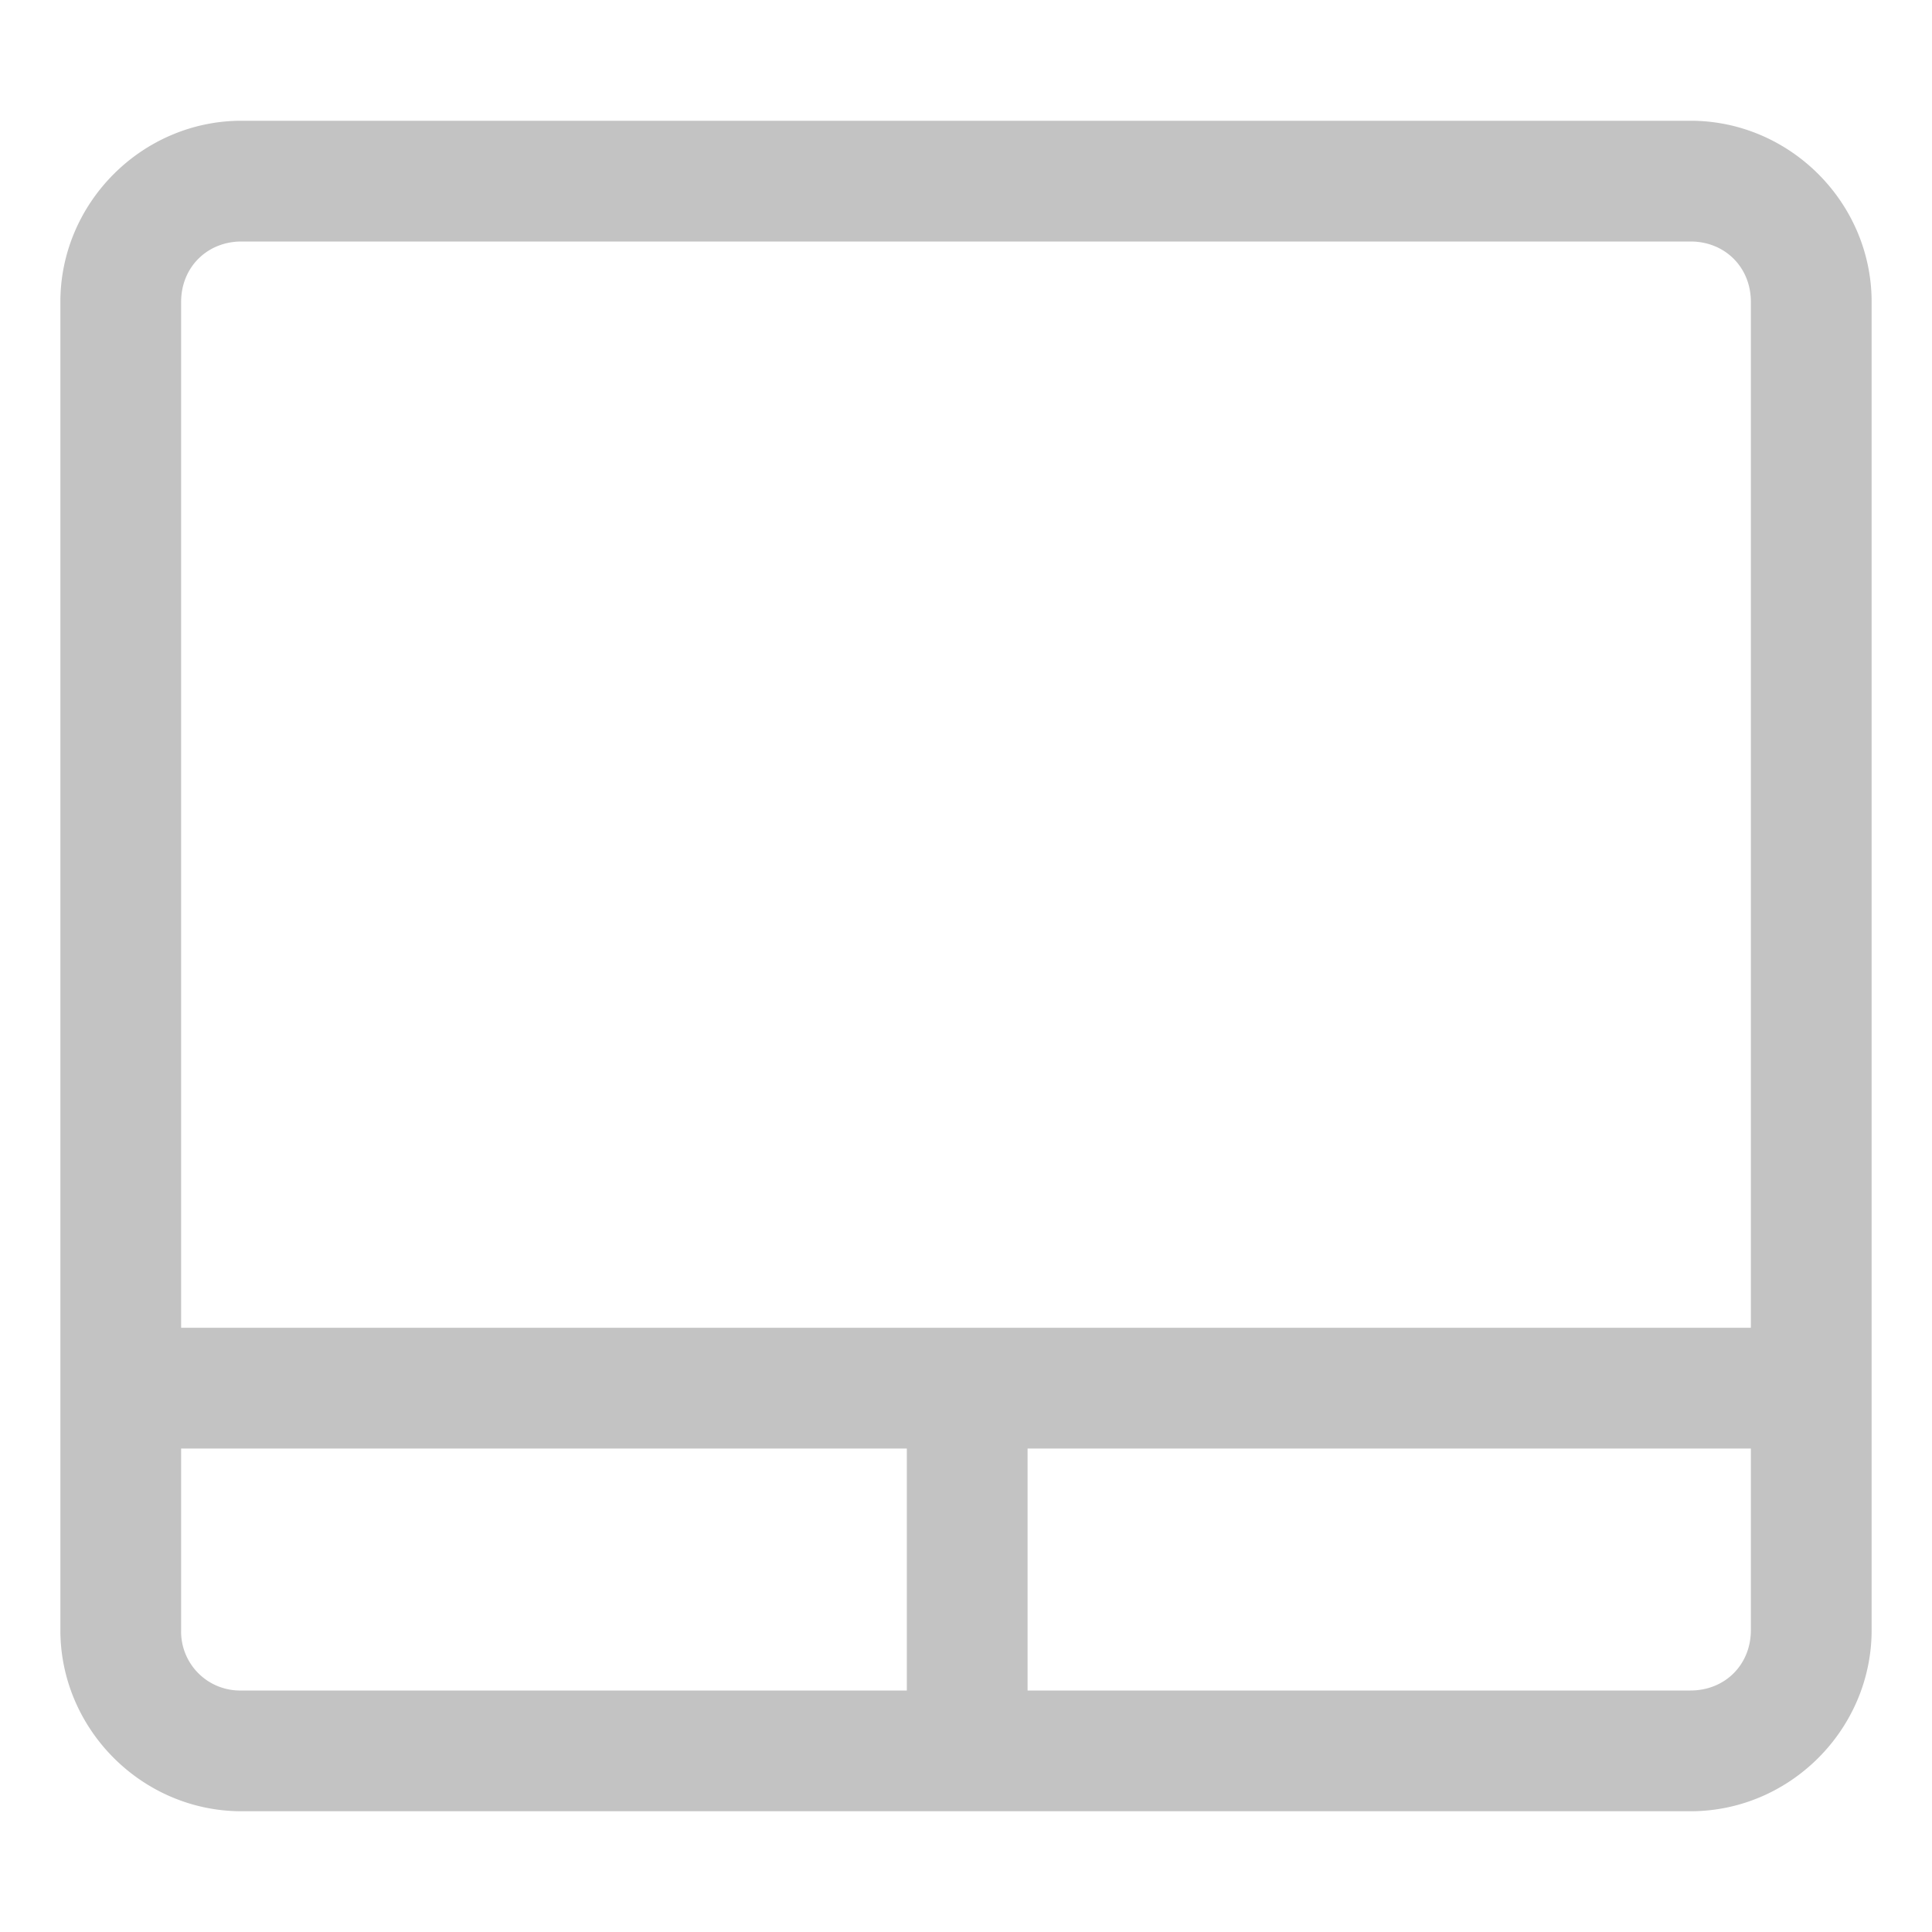 <svg width="16" height="16" version="1.1" xmlns="http://www.w3.org/2000/svg">
 <defs>
  <style id="current-color-scheme" type="text/css">
   .ColorScheme-Text { color:#363636; } .ColorScheme-Highlight { color:#5294e2; }
  </style>
 </defs>
 <path d="m2 1c-0.822 0-1.5 0.678-1.5 1.5v11c0 0.822 0.678 1.5 1.5 1.5h12c0.823 0 1.5-0.678 1.5-1.5v-11c0-0.822-0.677-1.5-1.5-1.5zm0 1h12c0.286 0 0.5 0.214 0.5 0.5v8.496h-13v-8.496c0-0.286 0.215-0.5 0.5-0.5zm-0.5 9.996h6.01v2.004h-5.51a0.488 0.488 0 0 1-0.5-0.5zm7.01 0h5.99v1.504c0 0.286-0.214 0.5-0.5 0.5h-5.49z" style="fill:currentColor" class="ColorScheme-Text" opacity=".3"/>
</svg>
